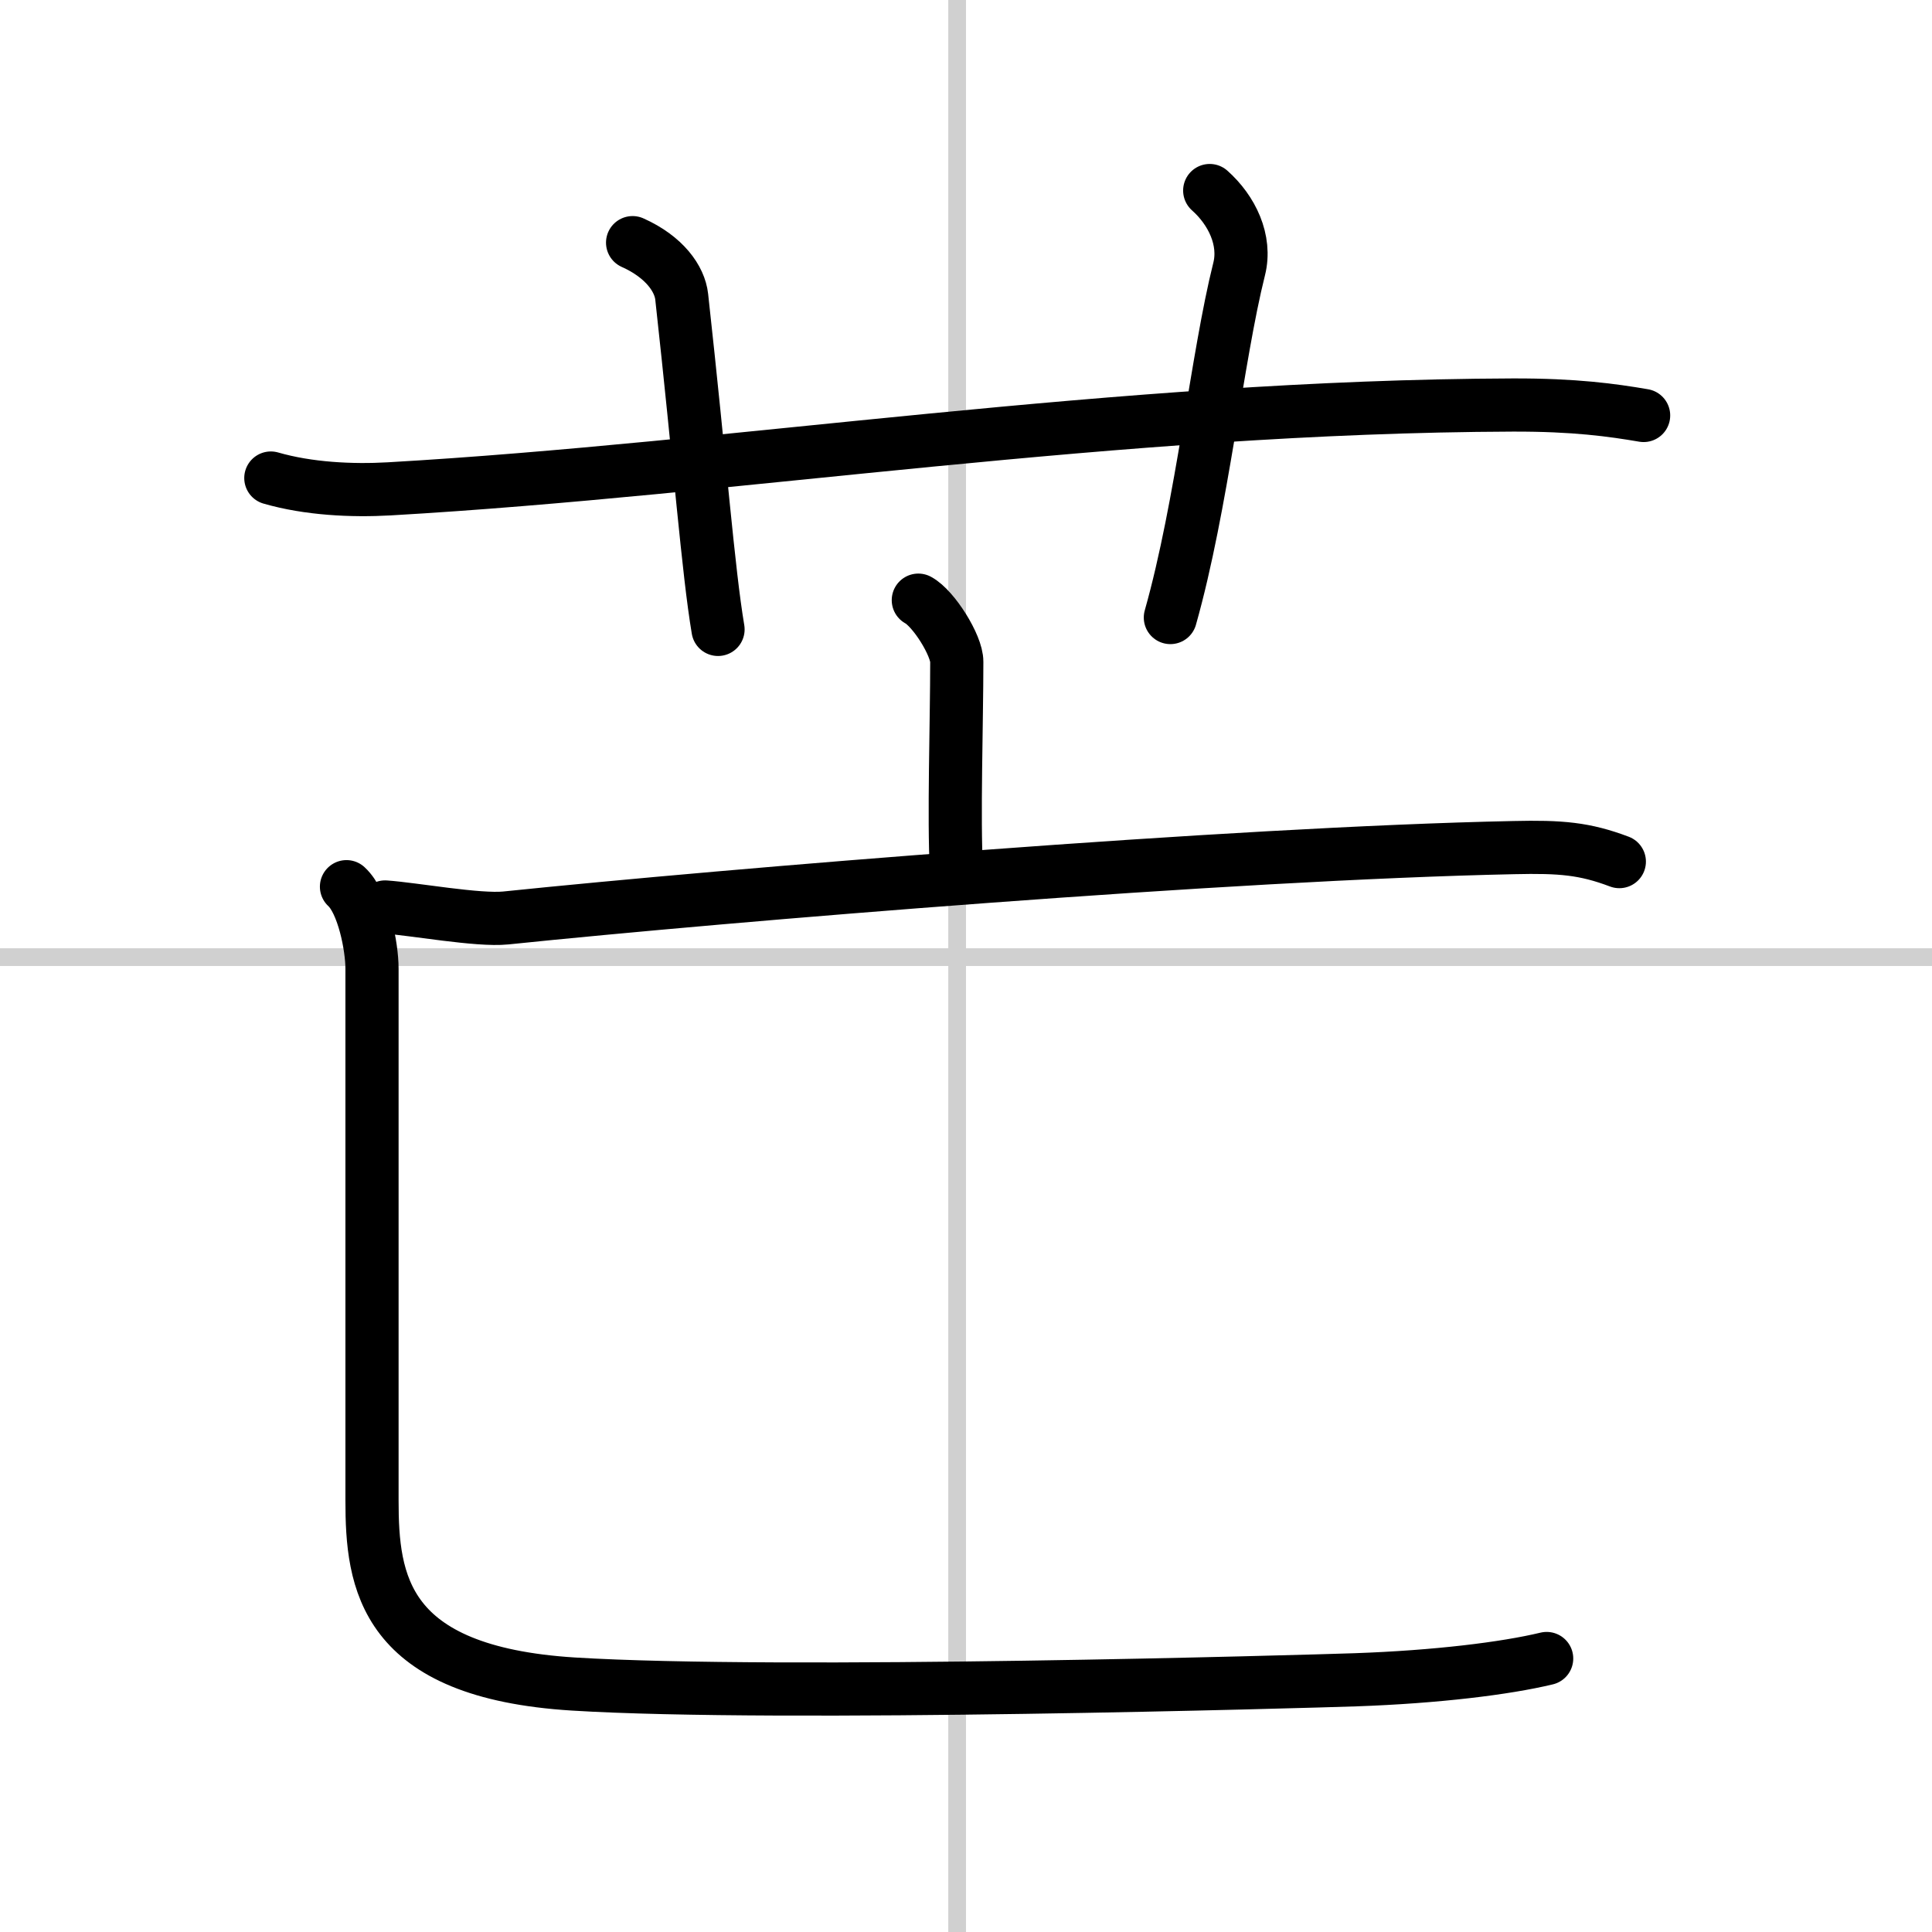 <svg width="400" height="400" viewBox="0 0 109 109" xmlns="http://www.w3.org/2000/svg"><rect x="0" y="0" width="109" height="109" fill="#808080" stroke="none"/><g fill="none" stroke="#000" stroke-linecap="round" stroke-linejoin="round" stroke-width="3"><rect width="100%" height="100%" fill="#fff" stroke="#fff"/><line x1="54" x2="54" y2="109" stroke="#d0d0d0" stroke-width="1"/><line x2="109" y1="54" y2="54" stroke="#d0d0d0" stroke-width="1"/><path d="m15.28 26.97c2.11 0.61 4.56 0.73 6.68 0.61 19.38-1.11 41.05-4.65 63.39-4.73 3.51-0.01 5.62 0.29 7.38 0.59"/><path d="m35.69 13.69c1.81 0.81 2.66 2.05 2.77 3.05 1.05 9.52 1.49 15.44 2.05 18.77"/><path d="m68.25 10.75c1.25 1.11 2.07 2.8 1.66 4.43-1.25 4.98-2.08 13.29-3.88 19.66"/><path d="m51.81 33.86c0.86 0.46 2.18 2.56 2.17 3.48 0 3.39-0.18 8.86-0.02 11.73"/><path d="m21.727 51.17c1.6 0.11 5.25 0.78 6.81 0.62 12.58-1.3 40.903-3.64 56.873-3.97 2.64-0.06 3.99 0.05 5.95 0.79"/><path d="m19.548 50.025c0.96 0.88 1.44 3.4 1.44 4.62v30.005c0 4.58 0.61 9.69 11.36 10.36 11.65 0.72 41.492-0.15 44.132-0.24 4.56-0.16 8.45-0.64 10.78-1.2"/></g></svg>
